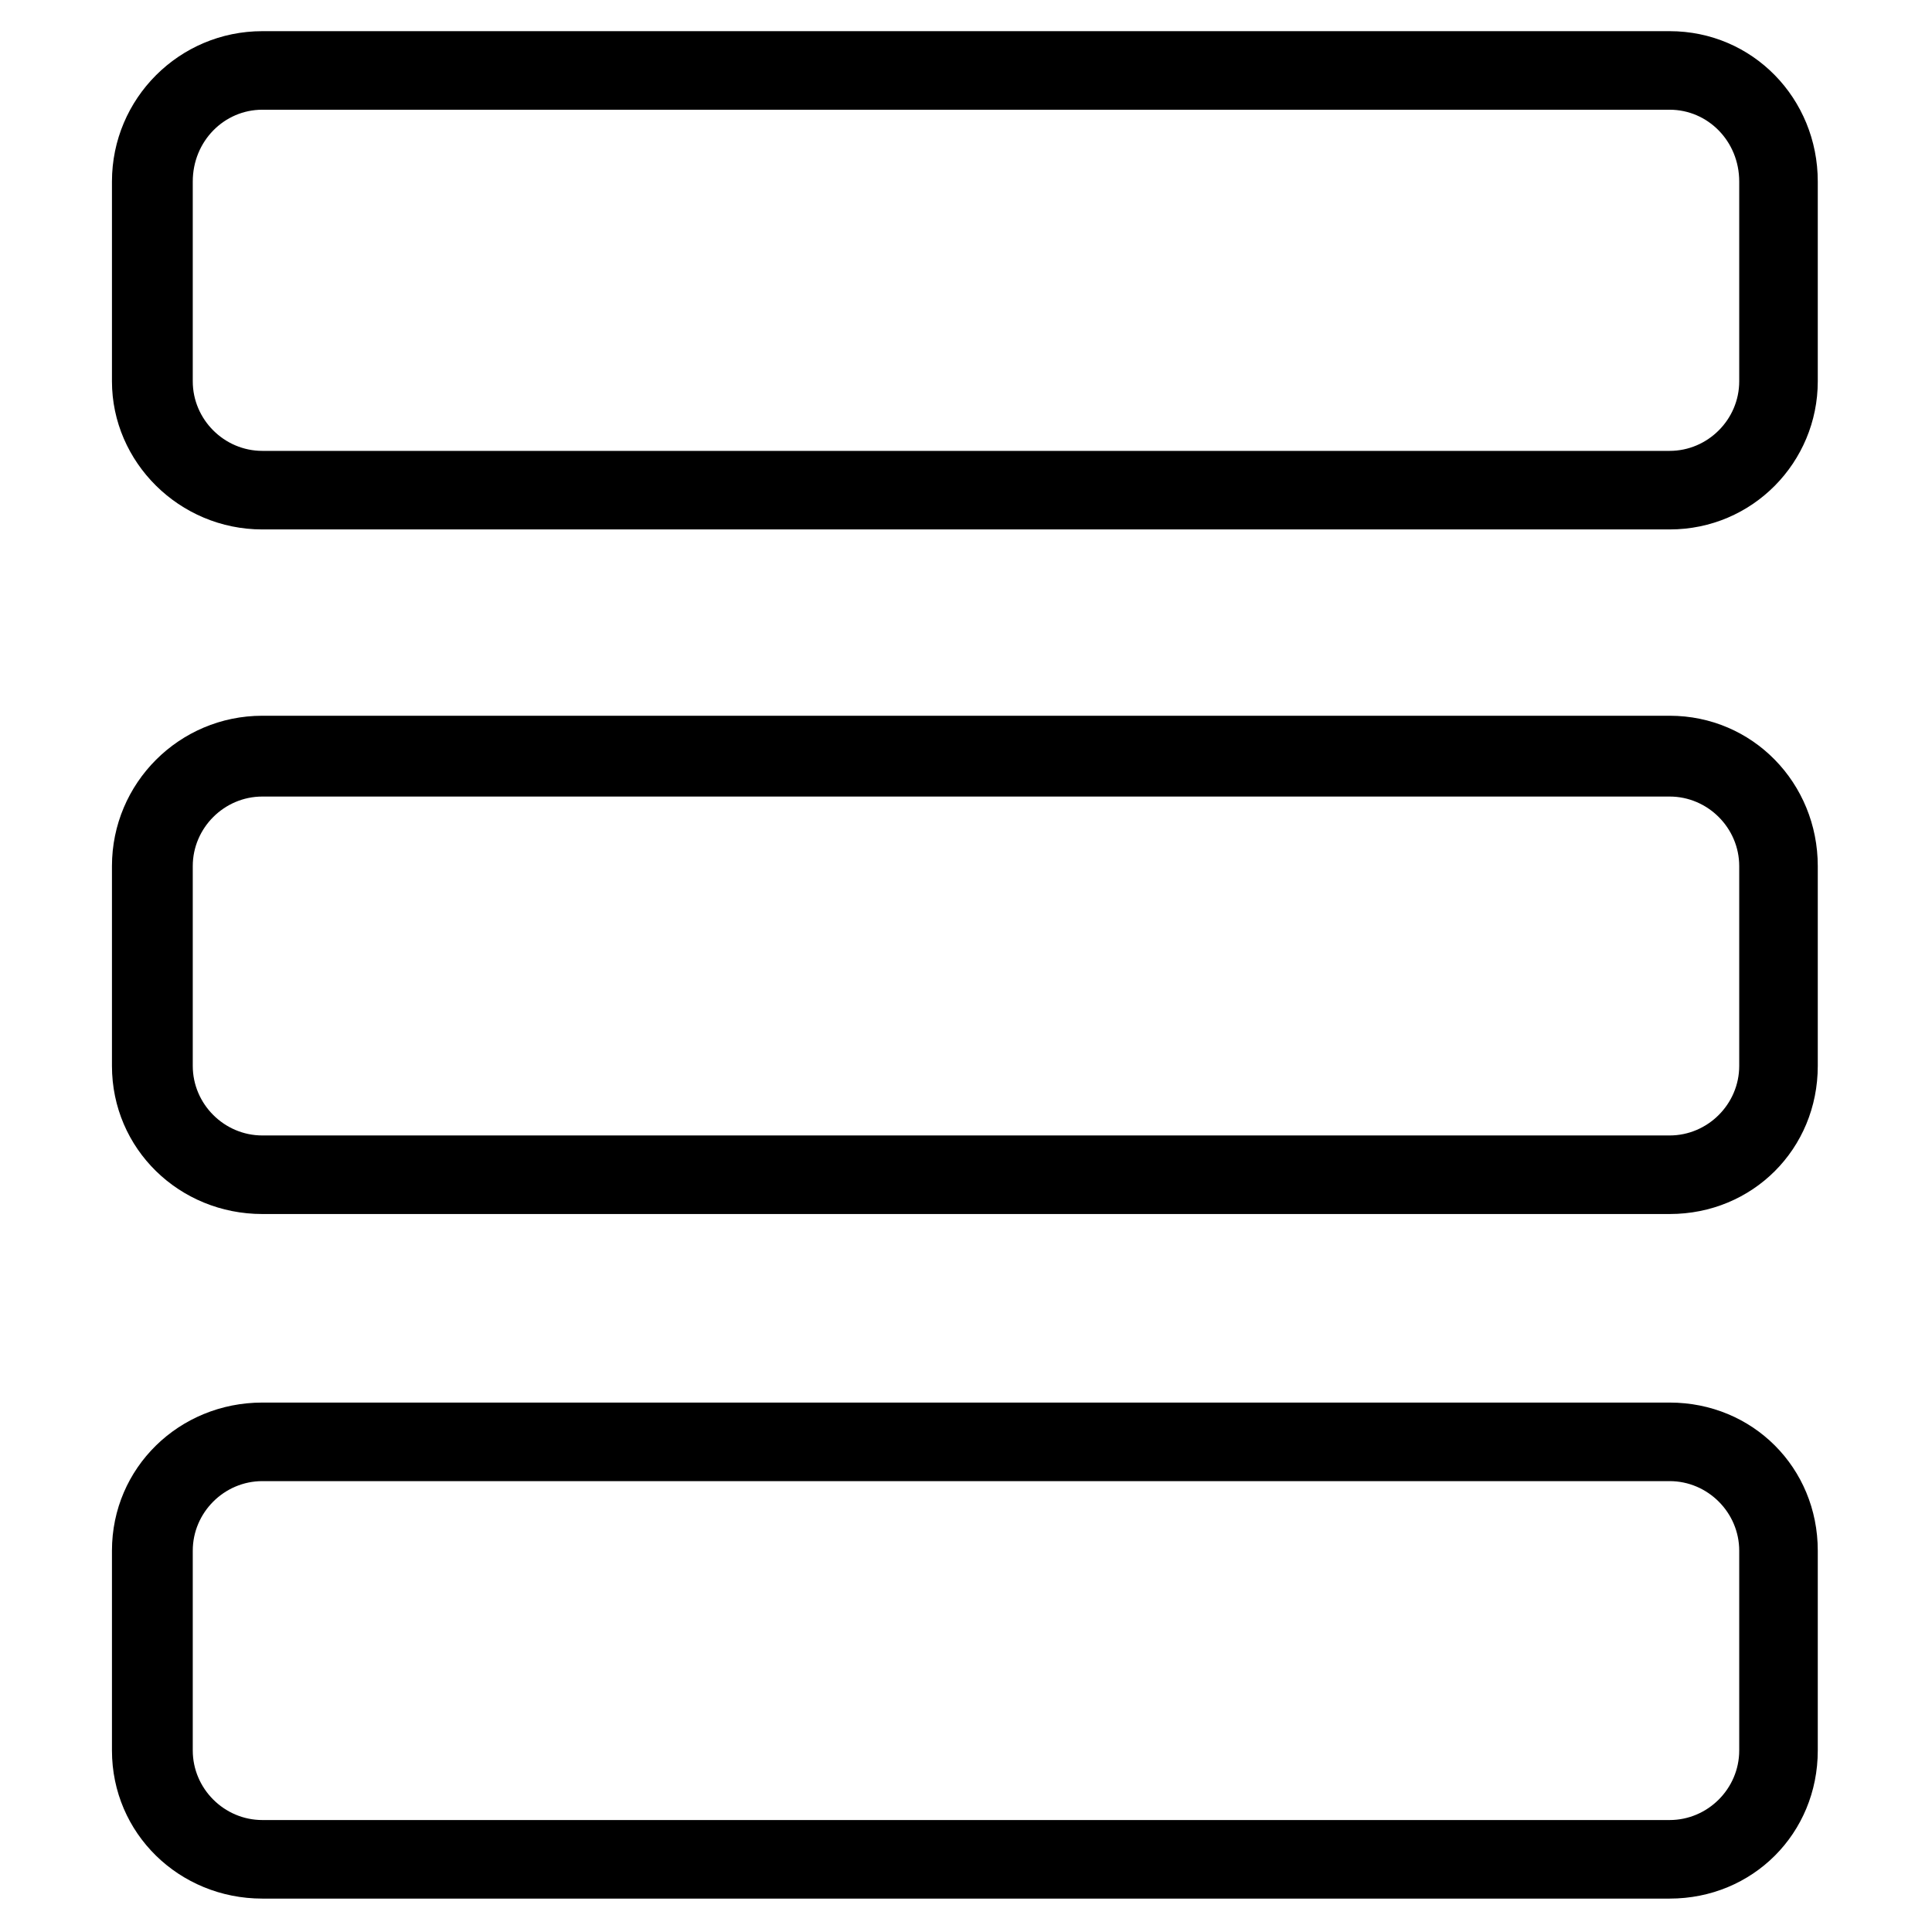 <?xml version="1.0" encoding="UTF-8"?>
<!-- The Best Svg Icon site in the world: iconSvg.co, Visit us! https://iconsvg.co -->
<svg fill="#000000" width="800px" height="800px" version="1.1" viewBox="144 144 512 512" xmlns="http://www.w3.org/2000/svg">
 <path d="m173.67 607.89v-52.938c0-22.008 17.844-39.258 39.852-39.258h372.95c22.008 0 39.258 17.25 39.258 39.258v52.938c0 22.008-17.25 39.258-39.258 39.258h-372.95c-22.008 0-39.852-17.25-39.852-39.258zm0-362.84v-52.938c0-22.008 17.844-39.852 39.852-39.852h372.95c22.008 0 39.258 17.844 39.258 39.852v52.938c0 21.414-17.25 39.258-39.258 39.258h-372.95c-22.008 0-39.852-17.844-39.852-39.258zm21.414 0v-52.938c0-10.707 8.328-19.035 18.438-19.035h372.95c10.113 0 18.438 8.328 18.438 19.035v52.938c0 10.113-8.328 18.438-18.438 18.438h-372.95c-10.113 0-18.438-8.328-18.438-18.438zm-21.414 181.42v-52.938c0-22.008 17.844-39.852 39.852-39.852h372.95c22.008 0 39.258 17.844 39.258 39.852v52.938c0 22.008-17.25 39.258-39.258 39.258h-372.95c-22.008 0-39.852-17.25-39.852-39.258zm21.414 0v-52.938c0-10.113 8.328-18.438 18.438-18.438h372.95c10.113 0 18.438 8.328 18.438 18.438v52.938c0 10.113-8.328 18.438-18.438 18.438h-372.95c-10.113 0-18.438-8.328-18.438-18.438zm0 181.42v-52.938c0-10.113 8.328-18.438 18.438-18.438h372.95c10.113 0 18.438 8.328 18.438 18.438v52.938c0 10.113-8.328 18.438-18.438 18.438h-372.95c-10.113 0-18.438-8.328-18.438-18.438z" fill-rule="evenodd"/>
</svg>